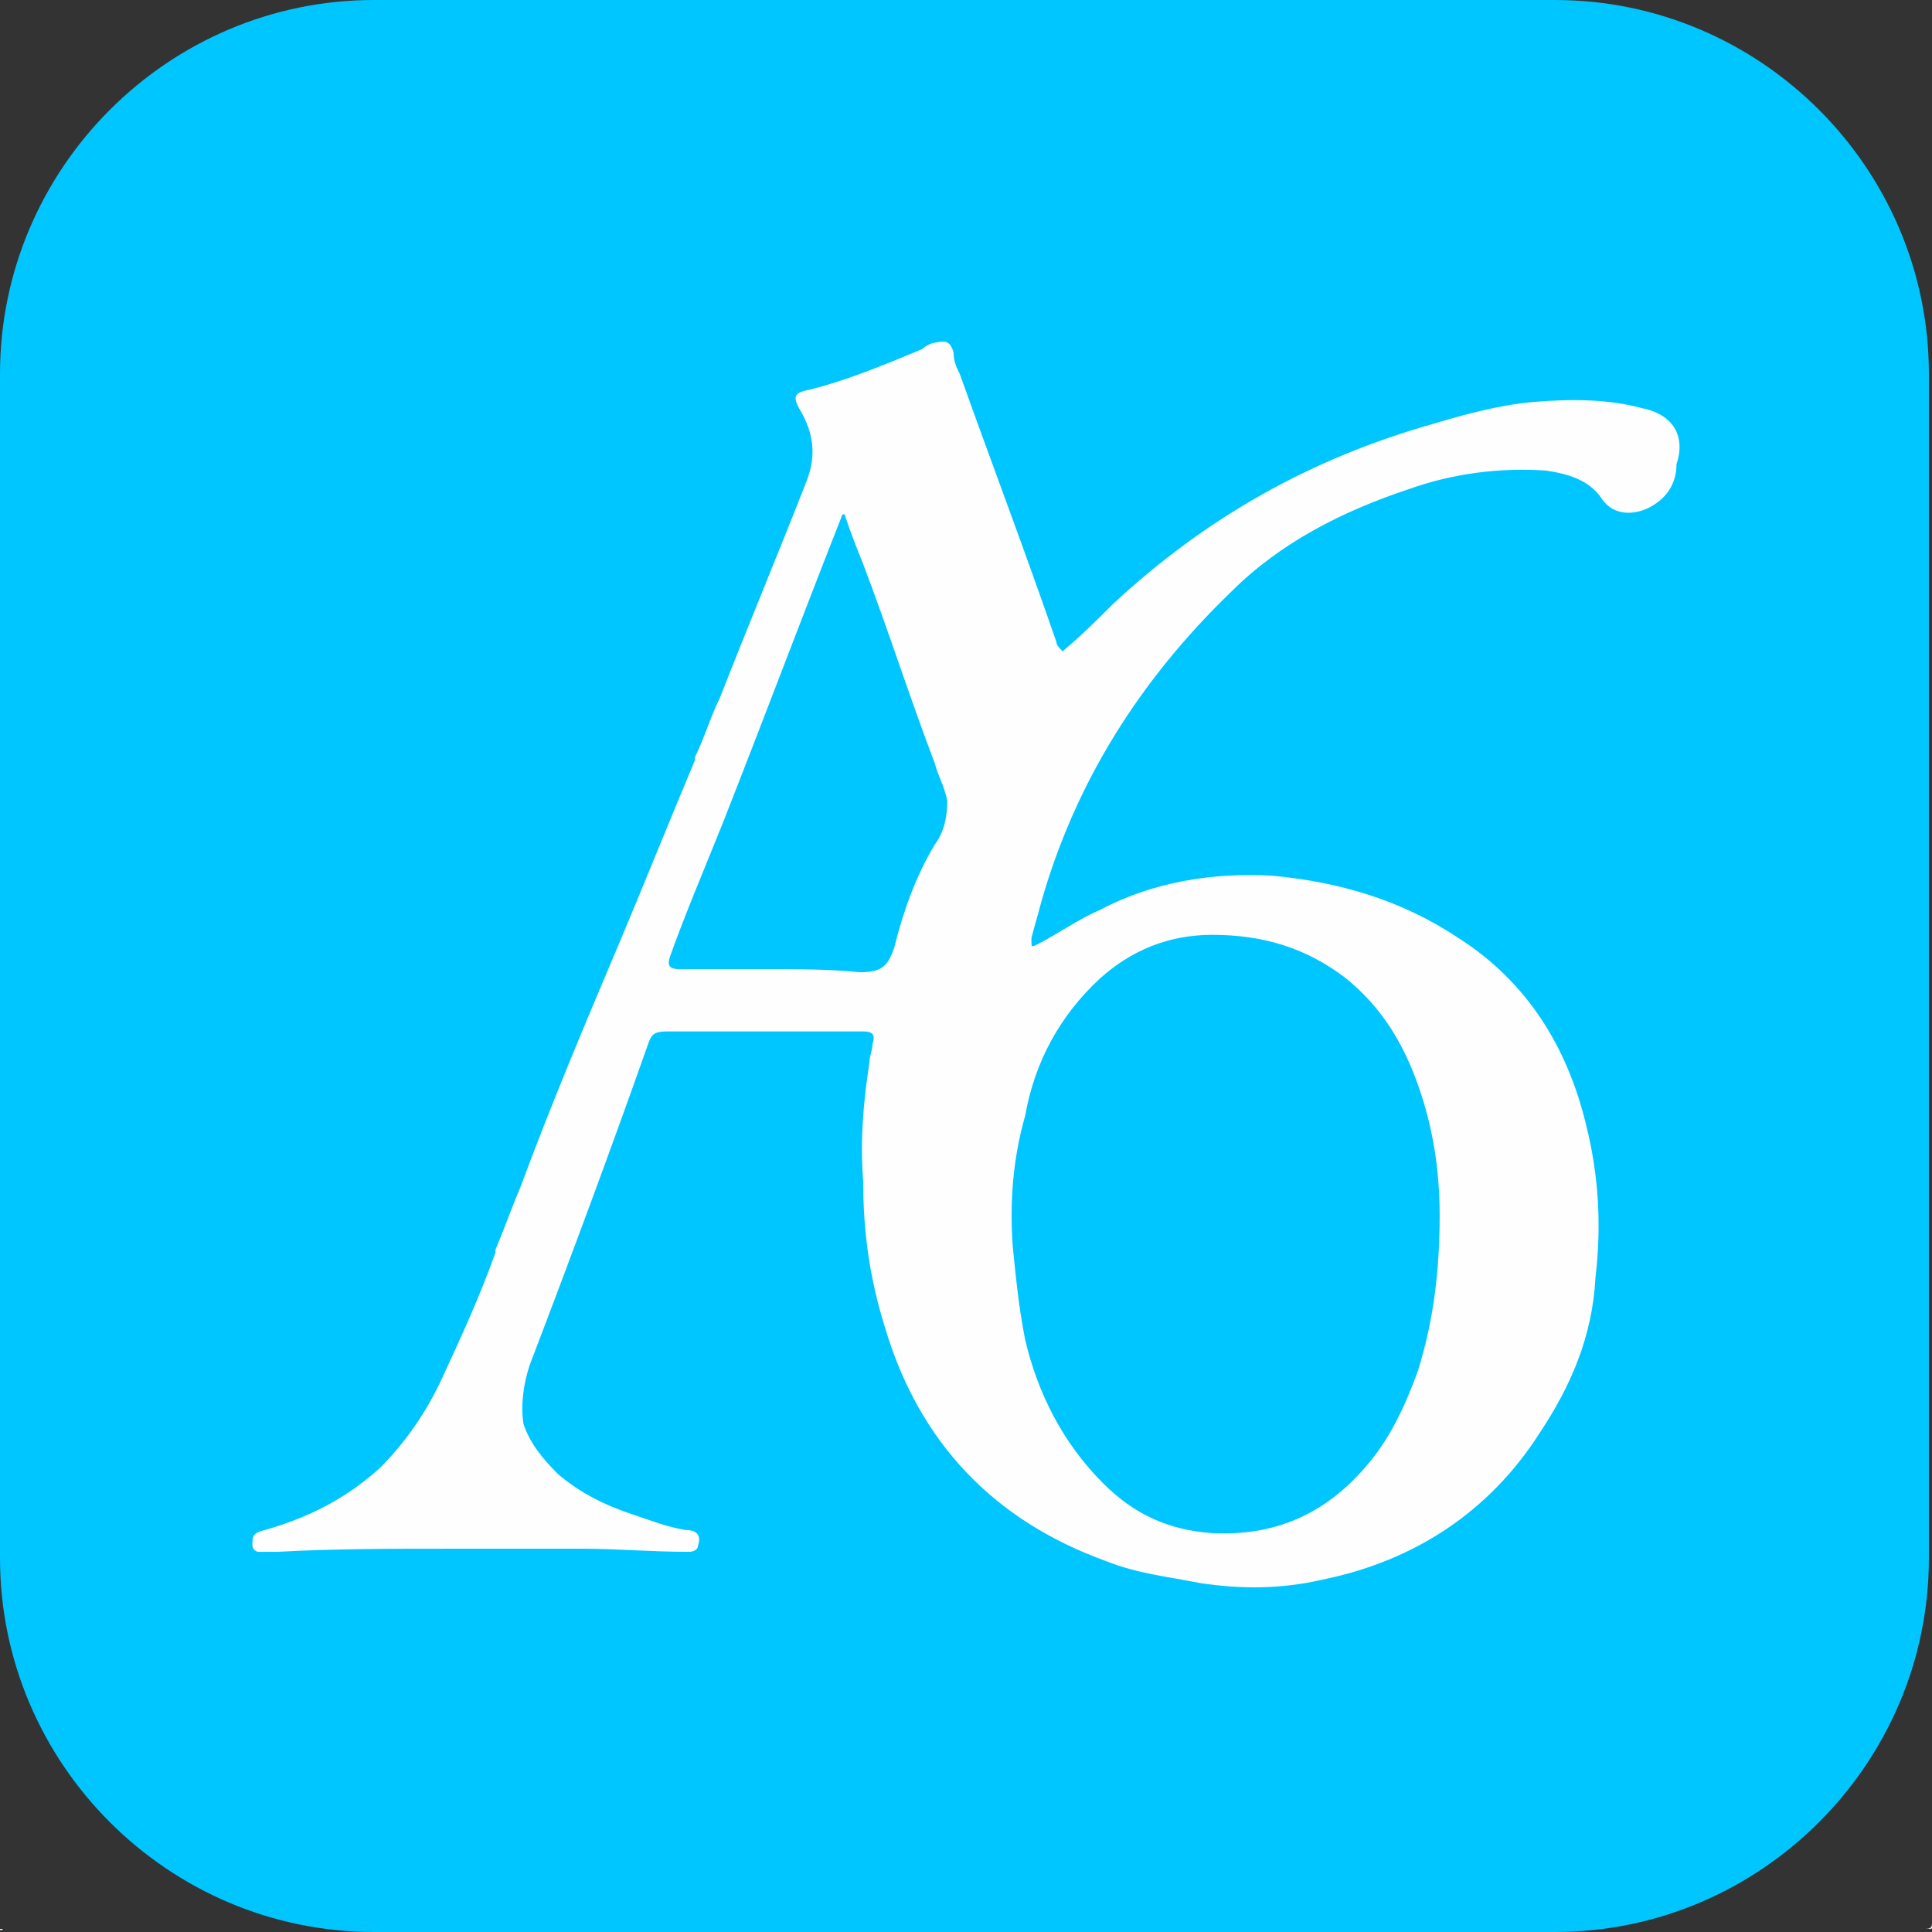<?xml version="1.0" encoding="utf-8"?>
<!-- Generator: Adobe Illustrator 26.3.1, SVG Export Plug-In . SVG Version: 6.00 Build 0)  -->
<svg version="1.1" id="Calque_1" xmlns="http://www.w3.org/2000/svg" xmlns:xlink="http://www.w3.org/1999/xlink" x="0px" y="0px"
	 viewBox="0 0 62 62" style="enable-background:new 0 0 62 62;" xml:space="preserve">
<rect x="0" y="0" width="62" height="62" fill="#333333" stroke="none"/>
<style type="text/css">
	.st0{fill:#00C6FF;}
	.st1{fill:#FEFEFE;}
</style>
<g>
	<path class="st0" d="M49.9,62H12C5.4,62,0,56.6,0,50V12C0,5.4,5.4,0,12,0h37.9c6.6,0,12,5.4,12,12V50C61.9,56.6,56.5,62,49.9,62z"
		/>
	<path class="st1" d="M0,61.9c20.6,0,41.2,0,61.7,0c0.1,0,0.1,0,0.2,0c0.1,0,0.1,0,0.1-0.1c0-0.1,0-0.1,0-0.2c0-20.5,0-41.1,0-61.6
		c0,0,0,0,0,0c0,0,0,0.1,0,0.1c0,20.5,0,41.1,0,61.6c0,0.1,0,0.2-0.2,0.2c-20.6,0-41.1,0-61.7,0C0.1,61.9,0,62,0,61.9z"/>
	<path class="st1" d="M52.7,13.1c-1.1-0.3-2.3-0.3-3.5-0.2c-1.1,0.1-2.2,0.4-3.2,0.7c-3.9,1.1-7.3,3-10.3,5.8c-0.5,0.5-1,1-1.6,1.5
		c-0.1-0.1-0.2-0.2-0.2-0.3c-1-2.9-2.1-5.8-3.1-8.6c-0.1-0.2-0.2-0.4-0.2-0.7C30.5,11,30.4,10.9,30,11c-0.1,0-0.3,0.1-0.4,0.2
		c-1.2,0.5-2.4,1-3.6,1.3c-0.5,0.1-0.6,0.2-0.3,0.7c0.4,0.7,0.5,1.4,0.2,2.2c-0.9,2.3-1.9,4.7-2.8,7c-0.3,0.6-0.5,1.3-0.8,1.9
		c0,0,0,0,0,0.1c-0.8,1.9-1.6,3.9-2.4,5.8c-1.1,2.6-2.2,5.2-3.2,7.9c-0.3,0.7-0.5,1.3-0.8,2c0,0,0,0.1,0,0.1c-0.5,1.4-1.1,2.7-1.7,4
		c-0.5,1.1-1.2,2.1-2,2.9c-1.1,1-2.3,1.6-3.7,2c-0.4,0.1-0.4,0.2-0.4,0.5c0,0.1,0.1,0.2,0.2,0.2c0.2,0,0.4,0,0.6,0
		c1.8-0.1,3.7-0.1,5.5-0.1c1.4,0,2.8,0,4.3,0c1.1,0,2.2,0.1,3.4,0.1c0.2,0,0.3-0.1,0.3-0.2c0.1-0.3,0-0.5-0.4-0.5
		c-0.6-0.1-1.1-0.3-1.7-0.5c-0.9-0.3-1.7-0.7-2.4-1.3c-0.5-0.5-0.9-1-1.1-1.6c-0.1-0.6,0-1.3,0.2-1.9c1.3-3.4,2.6-6.9,3.8-10.3
		c0.1-0.3,0.2-0.4,0.6-0.4c0.6,0,1.1,0,1.7,0c1.1,0,2.2,0,3.3,0c0.4,0,0.9,0,1.3,0c0.3,0,0.4,0.1,0.3,0.4c0,0.2-0.1,0.4-0.1,0.6
		c-0.2,1.3-0.3,2.5-0.2,3.8c0,1.6,0.2,3.1,0.7,4.7c1.1,3.7,3.5,6.2,7.1,7.5c1,0.4,2,0.5,3,0.7c1.3,0.2,2.6,0.2,3.9-0.1
		c3-0.6,5.4-2.2,7-4.7c1-1.5,1.7-3.1,1.8-5c0.2-1.7,0.1-3.3-0.3-4.9c-0.6-2.5-1.9-4.6-4.1-6c-1.8-1.2-3.8-1.8-6-2
		c-1.9-0.1-3.8,0.2-5.5,1.1c-0.7,0.3-1.4,0.8-2,1.1c-0.2,0.1-0.2,0.1-0.2-0.1c0,0,0-0.1,0-0.1c0.1-0.4,0.2-0.7,0.3-1.1
		c1.1-3.9,3.2-7.2,6.1-10c1.6-1.6,3.6-2.6,5.7-3.3c1.4-0.5,2.9-0.7,4.4-0.6c0.7,0.1,1.4,0.3,1.8,0.9c0.4,0.6,1.1,0.5,1.5,0.3
		c0.6-0.3,0.9-0.8,0.9-1.4C54.1,14,53.7,13.3,52.7,13.1z M30,27.1c-0.6,1-1,2.1-1.3,3.3c-0.2,0.6-0.4,0.8-1.1,0.8
		c-1-0.1-2-0.1-3.1-0.1c-0.9,0-1.8,0-2.7,0c-0.3,0-0.4-0.1-0.3-0.4c0.5-1.4,1.1-2.8,1.7-4.3c1.3-3.3,2.5-6.5,3.8-9.8
		c0,0,0-0.1,0.1-0.1c0.2,0.6,0.4,1.1,0.6,1.6c0.8,2.1,1.5,4.3,2.3,6.4c0.1,0.4,0.3,0.7,0.4,1.2C30.4,26.2,30.3,26.7,30,27.1z
		 M35.3,31.4c1-0.9,2.2-1.4,3.6-1.4c1.6,0,3,0.4,4.3,1.4c1.1,0.9,1.8,2,2.3,3.4c0.5,1.4,0.7,2.8,0.7,4.2c0,1.8-0.2,3.4-0.7,5
		c-0.4,1.1-0.9,2.2-1.7,3.1c-1.3,1.5-2.9,2.2-4.9,2.1c-1.4-0.1-2.5-0.6-3.5-1.6c-1.3-1.3-2.1-2.9-2.5-4.6c-0.2-1-0.3-2-0.4-3
		c-0.1-1.4,0-2.8,0.4-4.2C33.2,34.1,34,32.6,35.3,31.4z"/>
</g>
</svg>
